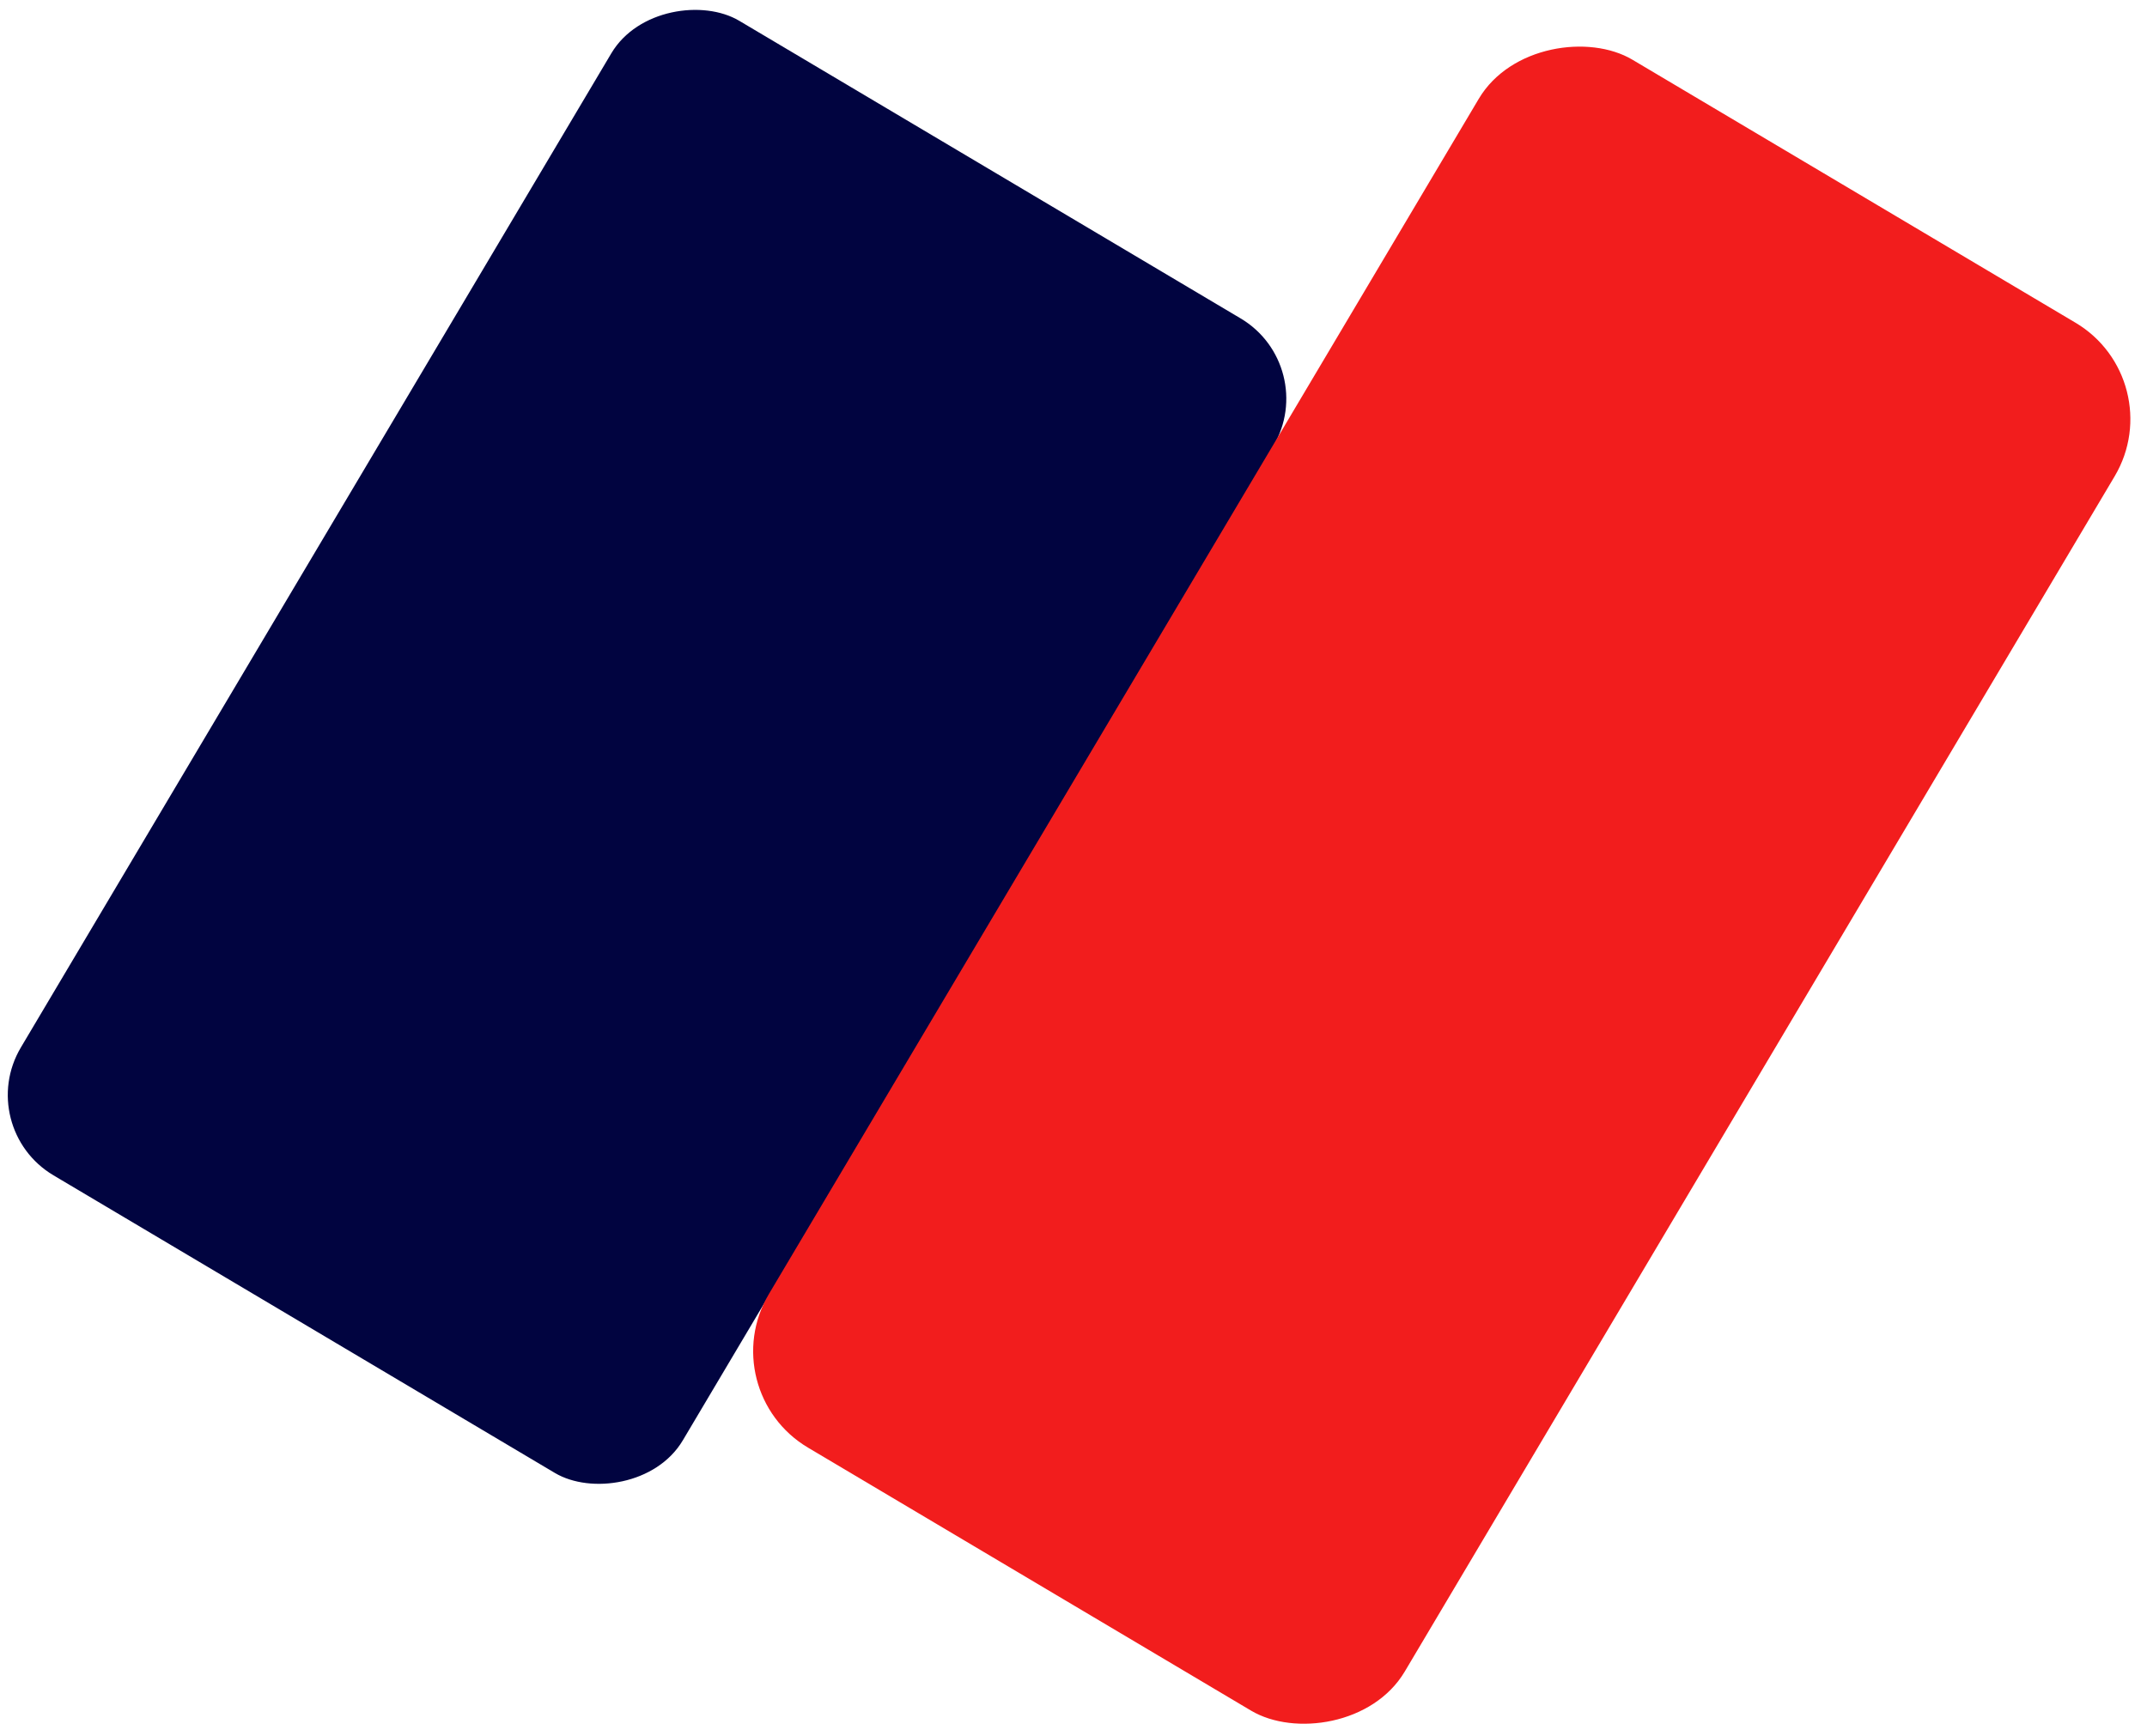 <?xml version="1.0" encoding="UTF-8" standalone="no"?>
<svg
   id="Layer_1"
   data-name="Layer 1"
   viewBox="0 0 89 72"
   version="1.1"
   sodipodi:docname="AvaFinLogo_without_text.svg"
   width="89"
   height="72"
   inkscape:version="1.2.1 (9c6d41e410, 2022-07-14)"
   xmlns:inkscape="http://www.inkscape.org/namespaces/inkscape"
   xmlns:sodipodi="http://sodipodi.sourceforge.net/DTD/sodipodi-0.dtd"
   xmlns="http://www.w3.org/2000/svg"
   xmlns:svg="http://www.w3.org/2000/svg">
  <sodipodi:namedview
     id="namedview23"
     pagecolor="#ffffff"
     bordercolor="#000000"
     borderopacity="0.25"
     inkscape:showpageshadow="2"
     inkscape:pageopacity="0.0"
     inkscape:pagecheckerboard="0"
     inkscape:deskcolor="#d1d1d1"
     showgrid="false"
     inkscape:zoom="9.0466667"
     inkscape:cx="70.744289"
     inkscape:cy="38.356669"
     inkscape:window-width="1920"
     inkscape:window-height="995"
     inkscape:window-x="1920"
     inkscape:window-y="0"
     inkscape:window-maximized="1"
     inkscape:current-layer="Layer_1" />
  <defs
     id="defs4">
    <style
       id="style2">.cls-1{fill:#010440;}.cls-2{fill:#f21d1d;}</style>
  </defs>
  <g
     id="g196"
     transform="matrix(0.979,0,0,0.979,-0.872,-0.944)">
    <rect
       class="cls-1"
       x="-42.022"
       y="24.668"
       width="56.871"
       height="32.596"
       rx="3.953"
       transform="rotate(-59.3)"
       id="rect18"
       style="stroke-width:1.805" />
    <rect
       class="cls-2"
       x="-35.628"
       y="57.234"
       width="68.368"
       height="31.314"
       rx="4.747"
       transform="rotate(-59.3)"
       id="rect20"
       style="stroke-width:1.805" />
  </g>
</svg>
